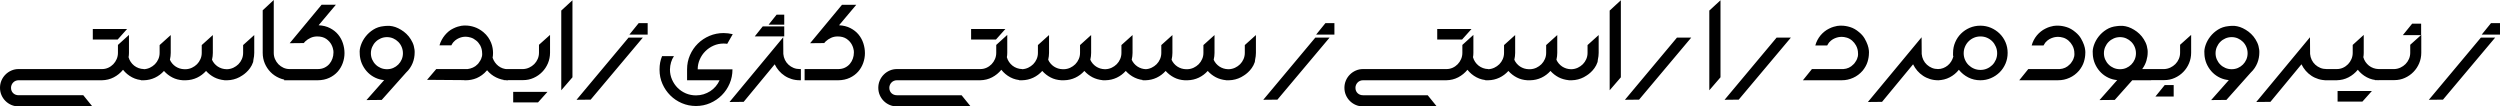 <?xml version="1.0" encoding="UTF-8"?>
<!DOCTYPE svg PUBLIC "-//W3C//DTD SVG 1.1//EN" "http://www.w3.org/Graphics/SVG/1.1/DTD/svg11.dtd">
<!-- Creator: CorelDRAW -->
<svg xmlns="http://www.w3.org/2000/svg" xml:space="preserve" width="100%" height="100%" version="1.1" style="shape-rendering:geometricPrecision; text-rendering:geometricPrecision; image-rendering:optimizeQuality; fill-rule:evenodd; clip-rule:evenodd"
viewBox="0 0 5896.35 250.94"
 xmlns:xlink="http://www.w3.org/1999/xlink"
 xmlns:xodm="http://www.corel.com/coreldraw/odm/2003">
 <defs>
  <style type="text/css">
   <![CDATA[
    .fil0 {fill:black;fill-rule:nonzero}
   ]]>
  </style>
 </defs>
 <g id="Layer_x0020_1">
  <path class="fil0" d="M43.94 162.89l178.22 0 0 26.39 -178.22 0c-2.61,0 -5,0.44 -7.17,1.39 -2.17,0.94 -4.06,2.17 -5.61,3.83 -1.61,1.61 -2.83,3.5 -3.78,5.67 -0.89,2.17 -1.39,4.44 -1.39,6.83 0,5.22 1.72,9.44 5.06,12.72 3.39,3.22 7.67,4.89 12.89,4.89l152.5 0 21.33 26.33 -173.83 0c-6.11,0 -11.78,-1.11 -17.11,-3.39 -5.33,-2.28 -10,-5.44 -14,-9.44 -4,-4 -7.17,-8.67 -9.44,-14 -2.28,-5.33 -3.39,-11 -3.39,-17.11 0,-5.94 1.11,-11.61 3.39,-17 2.28,-5.33 5.44,-10.06 9.44,-14.06 4,-4.06 8.67,-7.22 14,-9.56 5.33,-2.33 11,-3.5 17.11,-3.5zm4813.9 0c9.44,-0.61 17.33,-4.28 23.61,-10.89 0.89,-0.78 1.61,-1.44 2.11,-2.11 0.56,-0.67 1.11,-1.39 1.67,-2.28 2.28,-3.06 3.89,-5.83 4.94,-8.39 1,-2.56 1.72,-4.78 2.06,-6.67 0.28,-1.89 0.44,-3.44 0.39,-4.61 -0.06,-1.22 -0.11,-2 -0.11,-2.33 0,-6.5 -1.56,-12.61 -4.72,-18.39 -1.17,-2.17 -2.56,-4.22 -4.11,-6.17 -1.61,-1.94 -3.28,-3.72 -5.17,-5.39 -4,-3.33 -8.17,-5.67 -12.5,-6.89 -4.33,-1.28 -8.44,-1.89 -12.22,-1.89 -0.67,0 -2,0.11 -4.06,0.28 -2.06,0.17 -4.5,0.61 -7.33,1.44 -2.83,0.83 -5.83,2.11 -9.06,3.89 -3.17,1.83 -6.22,4.39 -9.17,7.72 -0.89,1.22 -1.61,2.33 -2.28,3.44 -0.67,1.11 -1.33,2.28 -2.11,3.56l-28 0c2.39,-8.78 6.5,-16.72 12.39,-23.89 5.83,-6.83 12.5,-12.11 20,-15.78 3.89,-2 7.44,-3.39 10.67,-4.33 3.17,-0.94 6.06,-1.61 8.56,-2.06 2.5,-0.39 4.61,-0.61 6.33,-0.61 1.72,0 3.11,0 4.06,0 6.17,0 12.94,1.11 20.17,3.33 7.28,2.22 14.33,6.22 21.17,12.11 5.44,4.44 9.72,9.33 12.89,14.72 3.11,5.39 5.5,10.5 7.17,15.28 1.61,4.83 2.61,9.11 2.89,12.72 0.33,3.61 0.39,5.94 0.17,6.89 0,6.22 -1.06,12.89 -3.22,20.06 -2.17,7.17 -6.06,14.17 -11.56,21 -6.5,7.5 -14,13.11 -22.5,16.89 -8.44,3.83 -17.28,5.72 -26.5,5.72l-91.94 0 21.28 -26.39 74.06 0zm215.67 0l0 26.39 -44.44 0 -41.33 46.39 -35.94 0.33 41.67 -47.06c-7.17,-0.67 -14,-2.44 -20.44,-5.44 -6.44,-3 -12.22,-6.94 -17.22,-11.78 -5.06,-4.89 -9.28,-10.56 -12.61,-16.94 -3.39,-6.39 -5.61,-13.33 -6.72,-20.83 -0.22,-1.5 -0.33,-2.94 -0.44,-4.33 -0.11,-1.33 -0.17,-2.78 -0.17,-4.28 -0.56,-5.67 0.39,-12 2.83,-19.06 2.44,-7.06 6.11,-13.78 11.06,-20.11 4.94,-6.33 11,-11.78 18.22,-16.33 7.22,-4.56 15.39,-7.28 24.5,-8.17 1.56,-0.22 2.94,-0.39 4.33,-0.5 1.33,-0.11 2.67,-0.17 4,-0.17 3.78,-0.28 7.89,0 12.33,0.94 4.44,0.89 8.94,2.44 13.44,4.61 4.5,2.17 8.94,4.89 13.28,8.11 4.33,3.28 8.22,7.06 11.72,11.33 3.44,4.28 6.39,9.06 8.83,14.22 2.44,5.22 4,10.83 4.67,16.78 0.22,1.22 0.33,2.39 0.33,3.5 0,1.17 0,2.33 0,3.5 0,6 -1,12.33 -2.94,19.06 -1.94,6.72 -5.28,13.33 -9.94,19.83l21 0zm-111.33 -37.28c0,5.22 1,10.11 3,14.67 2.06,4.56 4.72,8.56 8.17,11.94 3.39,3.44 7.44,6.11 12.06,8.11 4.61,1.94 9.5,2.89 14.72,2.89 5.22,0 10.11,-0.94 14.67,-2.89 4.56,-2 8.5,-4.67 11.94,-8.11 3.39,-3.39 6.11,-7.39 8.06,-11.94 1.94,-4.56 2.94,-9.44 2.94,-14.67 0,-5.17 -1,-10.11 -2.94,-14.78 -1.94,-4.67 -4.67,-8.72 -8.06,-12.11 -3.44,-3.44 -7.39,-6.17 -11.94,-8.17 -4.56,-2 -9.44,-3 -14.67,-3 -5.22,0 -10.11,1 -14.72,3 -4.61,2 -8.67,4.72 -12.06,8.17 -3.44,3.39 -6.11,7.44 -8.17,12.11 -2,4.67 -3,9.61 -3,14.78zm121.44 102.06l21.94 -27 21.17 0 0 27 -43.11 0zm-25.11 -64.78l45.94 0c5.06,-0.22 9.89,-1.39 14.39,-3.5 4.5,-2.11 8.44,-4.83 11.89,-8.28 3.39,-3.44 6.11,-7.44 8.11,-12.06 2,-4.61 3,-9.5 3,-14.72l0 -18.72 26.06 -23.28 0 42c0,8.78 -1.67,17.11 -4.94,24.89 -3.33,7.83 -7.83,14.67 -13.61,20.5 -5.72,5.89 -12.44,10.56 -20.17,14 -7.72,3.5 -15.94,5.22 -24.72,5.22l-45.94 0 0 -26.06zm197.28 -101.22c1.56,-0.22 2.94,-0.39 4.33,-0.5 1.33,-0.11 2.67,-0.17 4,-0.17 3.78,-0.28 7.89,0 12.33,0.94 4.44,0.89 8.94,2.44 13.44,4.61 4.5,2.17 8.94,4.89 13.28,8.11 4.33,3.28 8.22,7.06 11.72,11.33 3.44,4.28 6.39,9.06 8.83,14.22 2.44,5.22 4,10.83 4.67,16.78 0.22,1.22 0.33,2.44 0.33,3.67 0,1.28 0,2.5 0,3.67 0,3.89 -0.39,7.94 -1.17,12.06 -0.72,4.11 -1.94,8.22 -3.56,12.28 -1.67,4.06 -3.72,8 -6.28,11.78 -2.56,3.83 -5.61,7.39 -9.22,10.78l-57.44 64.44 -35.94 0.33 41.67 -47.06c-7.17,-0.67 -14,-2.44 -20.44,-5.44 -6.44,-3 -12.22,-6.94 -17.22,-11.78 -5.06,-4.89 -9.28,-10.56 -12.61,-16.94 -3.39,-6.39 -5.61,-13.33 -6.72,-20.83 -0.22,-1.5 -0.33,-2.94 -0.44,-4.33 -0.11,-1.33 -0.17,-2.78 -0.17,-4.28 -0.56,-5.67 0.39,-12 2.83,-19.06 2.44,-7.06 6.11,-13.78 11.06,-20.11 4.94,-6.33 11,-11.78 18.22,-16.33 7.22,-4.56 15.39,-7.28 24.5,-8.17zm-30.28 63.94c0,5.22 1,10.11 3,14.67 2.06,4.56 4.72,8.56 8.17,11.94 3.39,3.44 7.44,6.11 12.06,8.11 4.61,1.94 9.5,2.89 14.72,2.89 5.22,0 10.11,-0.94 14.67,-2.89 4.56,-2 8.5,-4.67 11.94,-8.11 3.39,-3.39 6.11,-7.39 8.06,-11.94 1.94,-4.56 2.94,-9.44 2.94,-14.67 0,-5.17 -1,-10.11 -2.94,-14.78 -1.94,-4.67 -4.67,-8.72 -8.06,-12.11 -3.44,-3.44 -7.39,-6.17 -11.94,-8.17 -4.56,-2 -9.44,-3 -14.67,-3 -5.22,0 -10.11,1 -14.72,3 -4.61,2 -8.67,4.72 -12.06,8.17 -3.44,3.39 -6.11,7.44 -8.17,12.11 -2,4.67 -3,9.61 -3,14.78zm96 114.94l126.67 -152.67 0.28 39.39c0.44,5 1.72,9.67 3.83,14 2.11,4.33 4.94,8.11 8.39,11.28 3.5,3.22 7.44,5.72 12,7.61 4.5,1.83 9.33,2.72 14.56,2.72l2.61 0 0 26.39 -2.61 0c-6.72,0 -13.11,-0.94 -19.06,-2.78 -5.94,-1.83 -11.5,-4.39 -16.5,-7.72 -5.06,-3.33 -9.56,-7.28 -13.56,-11.89 -3.94,-4.61 -7.28,-9.67 -10,-15.22l-73.22 88.56 -33.39 0.33zm191.78 -25.89l80.89 0 -22.28 24.89 -58.61 0 0 -24.89zm96.67 -25.39c-10.06,-0.22 -19.28,-2.5 -27.67,-6.94 -8.33,-4.39 -15.44,-10.33 -21.33,-17.78 -6.06,7.44 -13.33,13.39 -21.78,17.78 -8.5,4.44 -17.78,6.72 -27.83,6.94l-28.17 0 0 -26.39 28.17 0c5.22,0 10.06,-1 14.61,-3.06 4.61,-2.06 8.56,-4.89 12,-8.39 3.39,-3.56 6.11,-7.61 8.06,-12.22 1.94,-4.61 2.94,-9.44 2.94,-14.56l0 -18.72 26 -23.61 0 42.33c0,3.89 -0.33,7.33 -0.94,10.22 1.06,4.06 2.78,7.72 5.06,11.11 2.28,3.33 4.94,6.28 8.11,8.78 3.17,2.5 6.67,4.44 10.56,5.83 3.94,1.44 8,2.17 12.22,2.28l0 26.39zm57.28 -106.44l21.94 -27 21.17 0 0 27 -43.11 0zm-65.94 80.06l45.94 0c5.06,-0.22 9.89,-1.39 14.39,-3.5 4.5,-2.11 8.44,-4.83 11.89,-8.28 3.39,-3.44 6.11,-7.44 8.11,-12.06 2,-4.61 3,-9.5 3,-14.72l0 -18.72 26.06 -23.28 0 42c0,8.78 -1.67,17.11 -4.94,24.89 -3.33,7.83 -7.83,14.67 -13.61,20.5 -5.72,5.89 -12.44,10.56 -20.17,14 -7.72,3.5 -15.94,5.22 -24.72,5.22l-45.94 0 0 -26.06zm251.94 -81.33l21.94 -27.06 21.17 0 0 27.06 -43.11 0zm-124.67 153.78l122.72 -146.67 33.67 0 -123.06 146.33 -33.33 0.33zm-5509.68 -167l80.89 0 -22.28 24.89 -58.61 0 0 -24.89zm120.28 120.94c-10.06,-0.22 -19.28,-2.5 -27.67,-6.94 -8.33,-4.39 -15.44,-10.33 -21.33,-17.78 -6.06,7.44 -13.33,13.39 -21.78,17.78 -8.5,4.44 -17.78,6.72 -27.83,6.94l-28.17 0 0 -26.39 28.17 0c5.22,0 10.06,-1 14.61,-3.06 4.61,-2.06 8.56,-4.89 12,-8.39 3.39,-3.56 6.11,-7.61 8.06,-12.22 1.94,-4.61 2.94,-9.44 2.94,-14.56l0 -18.72 26 -23.61 0 42.33c0,3.89 -0.33,7.33 -0.94,10.22 1.06,4.06 2.78,7.72 5.06,11.11 2.28,3.33 4.94,6.28 8.11,8.78 3.17,2.5 6.67,4.44 10.56,5.83 3.94,1.44 8,2.17 12.22,2.28l0 26.39zm257.83 -42.94c-1.83,5.39 -4.22,10.11 -7.17,14.11 -2.89,4.06 -5.94,7.5 -9.11,10.33 -3.11,2.89 -6.17,5.22 -9,7 -2.89,1.83 -5.22,3.22 -6.94,4.17 -4.33,2.28 -8.94,4.06 -13.72,5.28 -4.83,1.28 -9.89,1.94 -15.06,2.06l-6.83 0 0 -0.17c-8.83,-0.89 -16.83,-3.17 -24.06,-6.89 -7.17,-3.78 -13.56,-8.72 -19.11,-14.94 -6.06,6.78 -13.17,12.06 -21.22,15.89 -8.11,3.83 -16.89,5.89 -26.44,6.11l-6.83 0c-9.22,-0.56 -17.56,-2.72 -25,-6.61 -7.44,-3.83 -14,-8.94 -19.78,-15.39 -6.06,6.78 -13.17,12.06 -21.22,15.89 -8.11,3.83 -16.89,5.89 -26.44,6.11l-6.83 0 0.78 -26.06 6.06 0c5.06,-0.22 9.89,-1.39 14.39,-3.5 4.5,-2.11 8.44,-4.89 11.89,-8.28 3.39,-3.44 6.11,-7.44 8.11,-12.06 2,-4.61 3,-9.5 3,-14.72l0 -18.39 26.22 -23.61 0 42c0,5.22 -0.67,10.61 -1.94,16.28 1.39,3.22 3.28,6.22 5.61,8.94 2.33,2.72 4.94,5.06 7.89,7 2.94,1.94 6.17,3.44 9.61,4.56 3.5,1.11 7.11,1.67 10.89,1.78l3.61 0c5.11,-0.22 9.89,-1.39 14.39,-3.5 4.5,-2.11 8.44,-4.89 11.89,-8.28 3.39,-3.44 6.11,-7.44 8.11,-12.06 2.06,-4.61 3.06,-9.5 3.06,-14.72l0 -18.39 26.17 -23.61 0 42c0,5.22 -0.61,10.61 -1.94,16.28 1.44,3.22 3.28,6.22 5.61,8.94 2.33,2.72 5,5.06 7.89,7 2.94,1.94 6.17,3.44 9.61,4.56 3.5,1.11 7.11,1.67 10.89,1.78l2 0c5.06,-0.22 9.89,-1.39 14.39,-3.5 4.5,-2.11 8.44,-4.89 11.89,-8.28 3.39,-3.44 6.11,-7.44 8.11,-12.06 2,-4.61 3,-9.5 3,-14.72l0 -18.39 26.22 -23.61 0 42c0,5.22 -0.67,10.61 -1.94,16.28l-0.67 5.39zm86.39 42.94c-9,-0.22 -17.39,-2.06 -25.11,-5.44 -7.78,-3.44 -14.5,-8.06 -20.17,-13.83 -5.72,-5.83 -10.22,-12.61 -13.56,-20.33 -3.28,-7.78 -4.94,-16.11 -4.94,-25l0 -100.44 26.06 -24.22 0 124.67c0,5.11 0.94,9.94 2.89,14.56 2,4.61 4.67,8.67 8.06,12.22 3.44,3.5 7.44,6.33 12,8.39 4.56,2.06 9.5,3.06 14.78,3.06l0 26.39zm-13.17 -26.39l78.94 0c6.17,0 11.61,-1.11 16.28,-3.39 4.67,-2.28 8.56,-5.28 11.61,-8.94 3.11,-3.72 5.44,-7.83 7,-12.39 1.61,-4.56 2.39,-9.06 2.39,-13.5 0,-0.11 0,-0.61 0.06,-1.56 0.06,-0.94 0,-2.22 -0.22,-3.89 -0.22,-1.72 -0.67,-3.67 -1.33,-5.94 -0.61,-2.28 -1.67,-4.83 -3.06,-7.67 -2.83,-5.5 -7.06,-10.17 -12.61,-14 -5.61,-3.78 -12.61,-5.67 -21.11,-5.67 -5.5,0 -10.67,1.06 -15.44,3.22 -4.78,2.17 -9.06,5 -12.83,8.5l-3.44 3.89 -33.22 0.33 75.22 -90.67 33.67 0 -40.67 48.33c10.28,0.56 19.28,2.78 26.94,6.78 7.61,3.94 14,8.94 19.06,15.06 5,6.06 8.78,12.94 11.28,20.56 2.5,7.67 3.78,15.44 3.78,23.39 0,7.89 -1.39,15.67 -4.11,23.28 -2.72,7.56 -6.67,14.33 -11.94,20.33 -5.28,5.94 -11.83,10.83 -19.78,14.56 -7.94,3.72 -17.11,5.67 -27.5,5.78l-78.94 0 0 -26.39zm234.83 -101.22c1.56,-0.22 2.94,-0.39 4.33,-0.5 1.33,-0.11 2.67,-0.17 4,-0.17 3.78,-0.28 7.89,0 12.33,0.94 4.44,0.89 8.94,2.44 13.44,4.61 4.5,2.17 8.94,4.89 13.28,8.11 4.33,3.28 8.22,7.06 11.72,11.33 3.44,4.28 6.39,9.06 8.83,14.22 2.44,5.22 4,10.83 4.67,16.78 0.22,1.22 0.33,2.44 0.33,3.67 0,1.28 0,2.5 0,3.67 0,3.89 -0.39,7.94 -1.17,12.06 -0.72,4.11 -1.94,8.22 -3.56,12.28 -1.67,4.06 -3.72,8 -6.28,11.78 -2.56,3.83 -5.61,7.39 -9.22,10.78l-57.44 64.44 -35.94 0.33 41.67 -47.06c-7.17,-0.67 -14,-2.44 -20.44,-5.44 -6.44,-3 -12.22,-6.94 -17.22,-11.78 -5.06,-4.89 -9.28,-10.56 -12.61,-16.94 -3.39,-6.39 -5.61,-13.33 -6.72,-20.83 -0.22,-1.5 -0.33,-2.94 -0.44,-4.33 -0.11,-1.33 -0.17,-2.78 -0.17,-4.28 -0.56,-5.67 0.39,-12 2.83,-19.06 2.44,-7.06 6.11,-13.78 11.06,-20.11 4.94,-6.33 11,-11.78 18.22,-16.33 7.22,-4.56 15.39,-7.28 24.5,-8.17zm-30.28 63.94c0,5.22 1,10.11 3,14.67 2.06,4.56 4.72,8.56 8.17,11.94 3.39,3.44 7.44,6.11 12.06,8.11 4.61,1.94 9.5,2.89 14.72,2.89 5.22,0 10.11,-0.94 14.67,-2.89 4.56,-2 8.5,-4.67 11.94,-8.11 3.39,-3.39 6.11,-7.39 8.06,-11.94 1.94,-4.56 2.94,-9.44 2.94,-14.67 0,-5.17 -1,-10.11 -2.94,-14.78 -1.94,-4.67 -4.67,-8.72 -8.06,-12.11 -3.44,-3.44 -7.39,-6.17 -11.94,-8.17 -4.56,-2 -9.44,-3 -14.67,-3 -5.22,0 -10.11,1 -14.72,3 -4.61,2 -8.67,4.72 -12.06,8.17 -3.44,3.39 -6.11,7.44 -8.17,12.11 -2,4.67 -3,9.61 -3,14.78zm322.73 64c-9.89,-0.56 -19,-2.89 -27.33,-7 -8.39,-4.11 -15.5,-9.78 -21.33,-16.94l-0.67 0.67c-3.56,4.22 -7.39,7.83 -11.44,10.72 -4.11,2.94 -8.22,5.28 -12.44,7.11 -4.28,1.78 -8.56,3.06 -12.89,3.89 -4.33,0.83 -8.5,1.22 -12.5,1.22 -0.89,0 -1.83,0 -2.78,0 -1,0 -1.94,-0.11 -2.94,-0.33l-85.94 -0.67 21.67 -25.39 73.89 0c4.22,-0.5 8.39,-1.67 12.5,-3.5 4.17,-1.78 7.78,-4.33 10.94,-7.72 0.83,-0.72 1.56,-1.44 2,-2.11 0.5,-0.67 1,-1.39 1.56,-2.28 2.28,-3.06 3.94,-5.83 5,-8.39 1,-2.56 1.72,-4.78 2.11,-6.67 0.33,-1.89 0.5,-3.44 0.39,-4.61 -0.11,-1.22 -0.17,-2 -0.17,-2.28 0,-6.44 -1.5,-12.56 -4.56,-18.39 -1.39,-2.17 -2.83,-4.22 -4.22,-6.11 -1.44,-1.89 -3.17,-3.61 -5.22,-5.17 -4,-3.33 -8.22,-5.72 -12.61,-7.06 -4.39,-1.33 -8.61,-2.06 -12.61,-2.06 -0.56,0 -1.83,0.11 -3.83,0.28 -2,0.17 -4.39,0.61 -7.17,1.44 -2.78,0.83 -5.72,2.11 -8.83,3.89 -3.17,1.83 -6.22,4.39 -9.17,7.78 -1.61,2.06 -3.06,4.39 -4.39,7l-28 0c1.33,-4.56 3.06,-8.83 5.22,-12.78 2.17,-4 4.67,-7.72 7.5,-11.17 2.83,-3.39 5.83,-6.39 9.06,-9.06 3.17,-2.67 6.72,-4.89 10.61,-6.72 3.94,-1.94 7.5,-3.39 10.67,-4.33 3.22,-0.94 6.06,-1.61 8.5,-2.06 2.44,-0.39 4.5,-0.61 6.17,-0.61 1.67,0 2.89,0 3.67,0 6.72,0 13.72,1.17 20.89,3.56 7.22,2.39 14.28,6.33 21.11,11.89 4.67,3.89 8.44,8 11.39,12.28 2.94,4.28 5.28,8.61 7,12.94 1.72,4.33 2.94,8.56 3.56,12.61 0.67,4.06 1,7.78 1,11.17 0,4.11 -0.33,7.94 -1,11.56 2.72,7.89 7.22,14.33 13.5,19.28 6.33,4.94 13.72,7.5 22.17,7.72l0 26.39zm12.89 27l80.89 0 -22.33 24.89 -58.56 0 0 -24.89zm-22.5 -53.72l45.94 0c5.06,-0.22 9.89,-1.39 14.39,-3.5 4.5,-2.11 8.44,-4.83 11.89,-8.28 3.39,-3.44 6.11,-7.44 8.11,-12.06 2,-4.61 3,-9.5 3,-14.72l0 -18.72 26.06 -23.28 0 42c0,8.78 -1.67,17.11 -4.94,24.89 -3.33,7.83 -7.83,14.67 -13.61,20.5 -5.72,5.89 -12.44,10.56 -20.17,14 -7.72,3.5 -15.94,5.22 -24.72,5.22l-45.94 0 0 -26.06zm135.89 50l0 -188 26.39 -24.28 0 181.67 -26.39 30.61zm160.67 -131.33l21.94 -27.06 21.17 0 0 27.06 -43.11 0zm-124.67 153.78l122.72 -146.67 33.67 0 -123.06 146.33 -33.33 0.33zm260.72 -46.06l0 -25.72c0,-11.94 2.28,-23.11 6.83,-33.5 4.56,-10.44 10.72,-19.5 18.56,-27.22 7.78,-7.67 16.94,-13.78 27.39,-18.22 10.5,-4.44 21.56,-6.67 33.28,-6.67 3.5,0 7.06,0.22 10.67,0.67 3.67,0.44 7.33,1.06 11,1.94l-13 22.78c-1.56,-0.22 -3,-0.39 -4.33,-0.5 -1.33,-0.11 -2.78,-0.17 -4.33,-0.17 -8.33,0 -16.22,1.67 -23.56,4.89 -7.39,3.28 -13.83,7.67 -19.39,13.22 -5.56,5.5 -9.94,11.94 -13.17,19.33 -3.28,7.39 -4.89,15.22 -4.89,23.44l82 0 0 0.33c0,11.72 -2.22,22.83 -6.72,33.28 -4.5,10.5 -10.67,19.61 -18.5,27.44 -7.78,7.78 -16.94,14 -27.39,18.56 -10.5,4.56 -21.67,6.83 -33.44,6.83 -11.72,0 -22.83,-2.22 -33.22,-6.67 -10.44,-4.44 -19.56,-10.56 -27.33,-18.33 -7.83,-7.78 -14,-16.83 -18.56,-27.17 -4.56,-10.39 -6.83,-21.44 -6.83,-33.28l0 -1c0,-5.56 0.44,-10.89 1.44,-16.11 1,-5.22 2.5,-10.28 4.56,-15.11l28 0c-5.94,8.89 -9.11,19.39 -9.44,31.56 0,8.44 1.61,16.39 4.89,23.83 3.28,7.44 7.67,13.94 13.17,19.44 5.56,5.56 12.06,9.89 19.44,13.06 7.44,3.11 15.39,4.72 23.89,4.72 6.28,0 12.22,-0.89 17.89,-2.61 5.61,-1.78 10.89,-4.17 15.72,-7.28 4.78,-3.06 9.11,-6.83 12.83,-11.22 3.72,-4.39 6.83,-9.22 9.22,-14.56l-76.67 0zm229.17 -127.11l0 23.61 -69.5 0 18.83 -23.61 50.67 0zm0 -27.67l0 23.61 -36.83 0 18.89 -23.61 17.94 0zm-129.11 206.06l126.67 -152.67 0.28 39.39c0.44,5 1.72,9.67 3.83,14 2.11,4.33 4.94,8.11 8.39,11.28 3.5,3.22 7.44,5.72 12,7.61 4.5,1.83 9.33,2.72 14.56,2.72l2.61 0 0 26.39 -2.61 0c-6.72,0 -13.11,-0.94 -19.06,-2.78 -5.94,-1.83 -11.5,-4.39 -16.5,-7.72 -5.06,-3.33 -9.56,-7.28 -13.56,-11.89 -3.94,-4.61 -7.28,-9.67 -10,-15.22l-73.22 88.56 -33.39 0.33zm177.11 -77.67l78.94 0c6.17,0 11.61,-1.11 16.28,-3.39 4.67,-2.28 8.56,-5.28 11.61,-8.94 3.11,-3.72 5.44,-7.83 7,-12.39 1.61,-4.56 2.39,-9.06 2.39,-13.5 0,-0.11 0,-0.61 0.06,-1.56 0.06,-0.94 0,-2.22 -0.22,-3.89 -0.22,-1.72 -0.67,-3.67 -1.33,-5.94 -0.61,-2.28 -1.67,-4.83 -3.06,-7.67 -2.83,-5.5 -7.06,-10.17 -12.61,-14 -5.61,-3.78 -12.61,-5.67 -21.11,-5.67 -5.5,0 -10.67,1.06 -15.44,3.22 -4.78,2.17 -9.06,5 -12.83,8.5l-3.44 3.89 -33.22 0.33 75.22 -90.67 33.67 0 -40.67 48.33c10.28,0.56 19.28,2.78 26.94,6.78 7.61,3.94 14,8.94 19.06,15.06 5,6.06 8.78,12.94 11.28,20.56 2.5,7.67 3.78,15.44 3.78,23.39 0,7.89 -1.39,15.67 -4.11,23.28 -2.72,7.56 -6.67,14.33 -11.94,20.33 -5.28,5.94 -11.83,10.83 -19.78,14.56 -7.94,3.72 -17.11,5.67 -27.5,5.78l-78.94 0 0 -26.39zm217.78 0l178.22 0 0 26.39 -178.22 0c-2.61,0 -5,0.44 -7.17,1.39 -2.17,0.94 -4.06,2.17 -5.61,3.83 -1.61,1.61 -2.83,3.5 -3.78,5.67 -0.89,2.17 -1.39,4.44 -1.39,6.83 0,5.22 1.72,9.44 5.06,12.72 3.39,3.22 7.67,4.89 12.89,4.89l152.5 0 21.33 26.33 -173.83 0c-6.11,0 -11.78,-1.11 -17.11,-3.39 -5.33,-2.28 -10,-5.44 -14,-9.44 -4,-4 -7.17,-8.67 -9.44,-14 -2.28,-5.33 -3.39,-11 -3.39,-17.11 0,-5.94 1.11,-11.61 3.39,-17 2.28,-5.33 5.44,-10.06 9.44,-14.06 4,-4.06 8.67,-7.22 14,-9.56 5.33,-2.33 11,-3.5 17.11,-3.5zm174.94 -94.56l80.89 0 -22.28 24.89 -58.61 0 0 -24.89zm120.28 120.94c-10.06,-0.22 -19.28,-2.5 -27.67,-6.94 -8.33,-4.39 -15.44,-10.33 -21.33,-17.78 -6.06,7.44 -13.33,13.39 -21.78,17.78 -8.5,4.44 -17.78,6.72 -27.83,6.94l-28.17 0 0 -26.39 28.17 0c5.22,0 10.06,-1 14.61,-3.06 4.61,-2.06 8.56,-4.89 12,-8.39 3.39,-3.56 6.11,-7.61 8.06,-12.22 1.94,-4.61 2.94,-9.44 2.94,-14.56l0 -18.72 26 -23.61 0 42.33c0,3.89 -0.33,7.33 -0.94,10.22 1.06,4.06 2.78,7.72 5.06,11.11 2.28,3.33 4.94,6.28 8.11,8.78 3.17,2.5 6.67,4.44 10.56,5.83 3.94,1.44 8,2.17 12.22,2.28l0 26.39zm292.5 0c-9.89,-0.22 -18.83,-2.28 -26.83,-6.11 -8.06,-3.83 -15.11,-9.11 -21.17,-15.89 -6.06,6.78 -13.17,12.06 -21.22,15.89 -8.11,3.83 -16.94,5.89 -26.44,6.11l-6.83 0 0 -0.17c-8.83,-0.89 -16.83,-3.17 -24.06,-6.89 -7.17,-3.78 -13.56,-8.72 -19.11,-14.94 -6.06,6.78 -13.17,12.06 -21.22,15.89 -8.11,3.83 -16.89,5.89 -26.44,6.11l-6.83 0c-9.22,-0.56 -17.56,-2.72 -25,-6.61 -7.44,-3.83 -14,-8.94 -19.78,-15.39 -6.06,6.78 -13.17,12.06 -21.22,15.89 -8.11,3.83 -16.89,5.89 -26.44,6.11l-6.83 0 0.78 -26.06 6.06 0c5.06,-0.22 9.89,-1.39 14.39,-3.5 4.5,-2.11 8.44,-4.89 11.89,-8.28 3.39,-3.44 6.11,-7.44 8.11,-12.06 2,-4.61 3,-9.5 3,-14.72l0 -18.39 26.22 -23.61 0 42c0,5.22 -0.67,10.61 -1.94,16.28 1.39,3.22 3.28,6.22 5.61,8.94 2.33,2.72 4.94,5.06 7.89,7 2.94,1.94 6.17,3.44 9.61,4.56 3.5,1.11 7.11,1.67 10.89,1.78l3.61 0c5.11,-0.22 9.89,-1.39 14.39,-3.5 4.5,-2.11 8.44,-4.89 11.89,-8.28 3.39,-3.44 6.11,-7.44 8.11,-12.06 2.06,-4.61 3.06,-9.5 3.06,-14.72l0 -18.39 26.17 -23.61 0 42c0,5.22 -0.61,10.61 -1.94,16.28 1.44,3.22 3.28,6.22 5.61,8.94 2.33,2.72 5,5.06 7.89,7 2.94,1.94 6.17,3.44 9.61,4.56 3.5,1.11 7.11,1.67 10.89,1.78l2 0c5.06,-0.22 9.89,-1.39 14.39,-3.5 4.5,-2.11 8.44,-4.89 11.89,-8.28 3.39,-3.44 6.11,-7.44 8.11,-12.06 2,-4.61 3,-9.5 3,-14.72l0 -18.39 26.22 -23.61 0 42c0,5.22 -0.67,10.61 -1.94,16.28 1.39,3.22 3.28,6.22 5.61,8.94 2.33,2.72 4.94,5.06 7.89,7 2.94,1.94 6.11,3.44 9.61,4.56 3.44,1.11 7.11,1.67 10.89,1.78l0 26.06zm256.33 -42.94c-1.83,5.39 -4.22,10.11 -7.17,14.11 -2.89,4.06 -5.94,7.5 -9.11,10.33 -3.11,2.89 -6.17,5.22 -9,7 -2.89,1.83 -5.22,3.22 -6.94,4.17 -4.33,2.28 -8.94,4.06 -13.72,5.28 -4.83,1.28 -9.89,1.94 -15.06,2.06l-6.83 0 0 -0.17c-8.83,-0.89 -16.83,-3.17 -24.06,-6.89 -7.17,-3.78 -13.56,-8.72 -19.11,-14.94 -6.06,6.78 -13.17,12.06 -21.22,15.89 -8.11,3.83 -16.89,5.89 -26.44,6.11l-6.83 0c-9.22,-0.56 -17.56,-2.72 -25,-6.61 -7.44,-3.83 -14,-8.94 -19.78,-15.39 -6.06,6.78 -13.17,12.06 -21.22,15.89 -8.11,3.83 -16.89,5.89 -26.44,6.11l-6.83 0 0.78 -26.06 6.06 0c5.06,-0.22 9.89,-1.39 14.39,-3.5 4.5,-2.11 8.44,-4.89 11.89,-8.28 3.39,-3.44 6.11,-7.44 8.11,-12.06 2,-4.61 3,-9.5 3,-14.72l0 -18.39 26.22 -23.61 0 42c0,5.22 -0.67,10.61 -1.94,16.28 1.39,3.22 3.28,6.22 5.61,8.94 2.33,2.72 4.94,5.06 7.89,7 2.94,1.94 6.17,3.44 9.61,4.56 3.5,1.11 7.11,1.67 10.89,1.78l3.61 0c5.11,-0.22 9.89,-1.39 14.39,-3.5 4.5,-2.11 8.44,-4.89 11.89,-8.28 3.39,-3.44 6.11,-7.44 8.11,-12.06 2.06,-4.61 3.06,-9.5 3.06,-14.72l0 -18.39 26.17 -23.61 0 42c0,5.22 -0.61,10.61 -1.94,16.28 1.44,3.22 3.28,6.22 5.61,8.94 2.33,2.72 5,5.06 7.89,7 2.94,1.94 6.17,3.44 9.61,4.56 3.5,1.11 7.11,1.67 10.89,1.78l2 0c5.06,-0.22 9.89,-1.39 14.39,-3.5 4.5,-2.11 8.44,-4.89 11.89,-8.28 3.39,-3.44 6.11,-7.44 8.11,-12.06 2,-4.61 3,-9.5 3,-14.72l0 -18.39 26.22 -23.61 0 42c0,5.22 -0.67,10.61 -1.94,16.28l-0.67 5.39zm144.67 -64.78l21.94 -27.06 21.17 0 0 27.06 -43.11 0zm-124.67 153.78l122.72 -146.67 33.67 0 -123.06 146.33 -33.33 0.33zm235.33 -72.44l178.22 0 0 26.39 -178.22 0c-2.61,0 -5,0.44 -7.17,1.39 -2.17,0.94 -4.06,2.17 -5.61,3.83 -1.61,1.61 -2.83,3.5 -3.78,5.67 -0.89,2.17 -1.39,4.44 -1.39,6.83 0,5.22 1.72,9.44 5.06,12.72 3.39,3.22 7.67,4.89 12.89,4.89l152.5 0 21.33 26.33 -173.83 0c-6.11,0 -11.78,-1.11 -17.11,-3.39 -5.33,-2.28 -10,-5.44 -14,-9.44 -4,-4 -7.17,-8.67 -9.44,-14 -2.28,-5.33 -3.39,-11 -3.39,-17.11 0,-5.94 1.11,-11.61 3.39,-17 2.28,-5.33 5.44,-10.06 9.44,-14.06 4,-4.06 8.67,-7.22 14,-9.56 5.33,-2.33 11,-3.5 17.11,-3.5zm174.94 -94.56l80.89 0 -22.28 24.89 -58.61 0 0 -24.89zm120.28 120.94c-10.06,-0.22 -19.28,-2.5 -27.67,-6.94 -8.33,-4.39 -15.44,-10.33 -21.33,-17.78 -6.06,7.44 -13.33,13.39 -21.78,17.78 -8.5,4.44 -17.78,6.72 -27.83,6.94l-28.17 0 0 -26.39 28.17 0c5.22,0 10.06,-1 14.61,-3.06 4.61,-2.06 8.56,-4.89 12,-8.39 3.39,-3.56 6.11,-7.61 8.06,-12.22 1.94,-4.61 2.94,-9.44 2.94,-14.56l0 -18.72 26 -23.61 0 42.33c0,3.89 -0.33,7.33 -0.94,10.22 1.06,4.06 2.78,7.72 5.06,11.11 2.28,3.33 4.94,6.28 8.11,8.78 3.17,2.5 6.67,4.44 10.56,5.83 3.94,1.44 8,2.17 12.22,2.28l0 26.39zm257.83 -42.94c-1.83,5.39 -4.22,10.11 -7.17,14.11 -2.89,4.06 -5.94,7.5 -9.11,10.33 -3.11,2.89 -6.17,5.22 -9,7 -2.89,1.83 -5.22,3.22 -6.94,4.17 -4.33,2.28 -8.94,4.06 -13.72,5.28 -4.83,1.28 -9.89,1.94 -15.06,2.06l-6.83 0 0 -0.17c-8.83,-0.89 -16.83,-3.17 -24.06,-6.89 -7.17,-3.78 -13.56,-8.72 -19.11,-14.94 -6.06,6.78 -13.17,12.06 -21.22,15.89 -8.11,3.83 -16.89,5.89 -26.44,6.11l-6.83 0c-9.22,-0.56 -17.56,-2.72 -25,-6.61 -7.44,-3.83 -14,-8.94 -19.78,-15.39 -6.06,6.78 -13.17,12.06 -21.22,15.89 -8.11,3.83 -16.89,5.89 -26.44,6.11l-6.83 0 0.78 -26.06 6.06 0c5.06,-0.22 9.89,-1.39 14.39,-3.5 4.5,-2.11 8.44,-4.89 11.89,-8.28 3.39,-3.44 6.11,-7.44 8.11,-12.06 2,-4.61 3,-9.5 3,-14.72l0 -18.39 26.22 -23.61 0 42c0,5.22 -0.67,10.61 -1.94,16.28 1.39,3.22 3.28,6.22 5.61,8.94 2.33,2.72 4.94,5.06 7.89,7 2.94,1.94 6.17,3.44 9.61,4.56 3.5,1.11 7.11,1.67 10.89,1.78l3.61 0c5.11,-0.22 9.89,-1.39 14.39,-3.5 4.5,-2.11 8.44,-4.89 11.89,-8.28 3.39,-3.44 6.11,-7.44 8.11,-12.06 2.06,-4.61 3.06,-9.5 3.06,-14.72l0 -18.39 26.17 -23.61 0 42c0,5.22 -0.61,10.61 -1.94,16.28 1.44,3.22 3.28,6.22 5.61,8.94 2.33,2.72 5,5.06 7.89,7 2.94,1.94 6.17,3.44 9.61,4.56 3.5,1.11 7.11,1.67 10.89,1.78l2 0c5.06,-0.22 9.89,-1.39 14.39,-3.5 4.5,-2.11 8.44,-4.89 11.89,-8.28 3.39,-3.44 6.11,-7.44 8.11,-12.06 2,-4.61 3,-9.5 3,-14.72l0 -18.39 26.22 -23.61 0 42c0,5.22 -0.67,10.61 -1.94,16.28l-0.67 5.39zm28.61 66.56l0 -188 26.39 -24.28 0 181.67 -26.39 30.61zm36 22.44l122.72 -146.67 33.67 0 -123.06 146.33 -33.33 0.33zm199 -22.44l0 -188 26.39 -24.28 0 181.67 -26.39 30.61zm36 22.44l122.72 -146.67 33.67 0 -123.06 146.33 -33.33 0.33zm280.06 -72.44c9.44,-0.61 17.33,-4.28 23.61,-10.89 0.89,-0.78 1.61,-1.44 2.11,-2.11 0.56,-0.67 1.11,-1.39 1.67,-2.28 2.28,-3.06 3.89,-5.83 4.94,-8.39 1,-2.56 1.72,-4.78 2.06,-6.67 0.28,-1.89 0.44,-3.44 0.39,-4.61 -0.06,-1.22 -0.11,-2 -0.11,-2.33 0,-6.5 -1.56,-12.61 -4.72,-18.39 -1.17,-2.17 -2.56,-4.22 -4.11,-6.17 -1.61,-1.94 -3.28,-3.72 -5.17,-5.39 -4,-3.33 -8.17,-5.67 -12.5,-6.89 -4.33,-1.28 -8.44,-1.89 -12.22,-1.89 -0.67,0 -2,0.11 -4.06,0.28 -2.06,0.17 -4.5,0.61 -7.33,1.44 -2.83,0.83 -5.83,2.11 -9.06,3.89 -3.17,1.83 -6.22,4.39 -9.17,7.72 -0.89,1.22 -1.61,2.33 -2.28,3.44 -0.67,1.11 -1.33,2.28 -2.11,3.56l-28 0c2.39,-8.78 6.5,-16.72 12.39,-23.89 5.83,-6.83 12.5,-12.11 20,-15.78 3.89,-2 7.44,-3.39 10.67,-4.33 3.17,-0.94 6.06,-1.61 8.56,-2.06 2.5,-0.39 4.61,-0.61 6.33,-0.61 1.72,0 3.11,0 4.06,0 6.17,0 12.94,1.11 20.17,3.33 7.28,2.22 14.33,6.22 21.17,12.11 5.44,4.44 9.72,9.33 12.89,14.72 3.11,5.39 5.5,10.5 7.17,15.28 1.61,4.83 2.61,9.11 2.89,12.72 0.33,3.61 0.39,5.94 0.17,6.89 0,6.22 -1.06,12.89 -3.22,20.06 -2.17,7.17 -6.06,14.17 -11.56,21 -6.5,7.5 -14,13.11 -22.5,16.89 -8.44,3.83 -17.28,5.72 -26.5,5.72l-91.94 0 21.28 -26.39 74.06 0zm57.94 77.67l126.67 -152.67 0.28 39.39c0.44,5 1.72,9.67 3.83,14 2.11,4.33 4.94,8.11 8.39,11.28 3.5,3.22 7.44,5.72 12,7.61 4.5,1.83 9.33,2.72 14.56,2.72l2.61 0 0 26.39 -2.61 0c-6.72,0 -13.11,-0.94 -19.06,-2.78 -5.94,-1.83 -11.5,-4.39 -16.5,-7.72 -5.06,-3.33 -9.56,-7.28 -13.56,-11.89 -3.94,-4.61 -7.28,-9.67 -10,-15.22l-73.22 88.56 -33.39 0.33zm265.17 -180c8.89,0 17.28,1.67 25.06,5 7.83,3.39 14.67,7.94 20.56,13.72 5.83,5.72 10.44,12.5 13.83,20.33 3.33,7.78 5,16.17 5,25.06 0,9 -1.67,17.44 -5,25.28 -3.39,7.89 -8,14.72 -13.83,20.56 -5.89,5.78 -12.72,10.39 -20.56,13.72 -7.78,3.39 -16.17,5.06 -25.06,5.06 -10.17,0 -19.67,-2.22 -28.39,-6.67 -8.72,-4.44 -16.17,-10.5 -22.22,-18.06 -5.83,7.44 -13.06,13.39 -21.56,17.78 -8.5,4.44 -17.89,6.72 -28.06,6.94l0 -26.39c4.44,0 8.61,-0.72 12.61,-2.28 3.94,-1.5 7.5,-3.61 10.72,-6.22 3.22,-2.67 5.94,-5.83 8.22,-9.44 2.28,-3.67 3.94,-7.56 5.06,-11.67 -0.56,-1.28 -0.78,-2.67 -0.72,-4.17 0.06,-1.44 0.06,-2.94 0.06,-4.44 0,-8.89 1.67,-17.28 5.06,-25.06 3.33,-7.83 7.94,-14.61 13.72,-20.33 5.83,-5.78 12.61,-10.33 20.44,-13.72 7.83,-3.33 16.17,-5 25.06,-5zm-39.22 65.06c0,5.44 1.06,10.56 3.11,15.33 2.06,4.78 4.89,8.94 8.44,12.44 3.61,3.5 7.78,6.33 12.56,8.39 4.78,2.06 9.94,3.11 15.44,3.11 5.56,0 10.67,-1.06 15.44,-3.11 4.78,-2.06 8.94,-4.89 12.5,-8.39 3.5,-3.5 6.28,-7.67 8.33,-12.44 2.11,-4.78 3.11,-9.89 3.11,-15.33 0,-5.5 -1,-10.67 -3.11,-15.5 -2.06,-4.83 -4.83,-9.06 -8.33,-12.61 -3.56,-3.61 -7.72,-6.44 -12.5,-8.5 -4.78,-2.06 -9.89,-3.06 -15.44,-3.06 -5.5,0 -10.67,1 -15.44,3.06 -4.78,2.06 -8.94,4.89 -12.56,8.5 -3.56,3.56 -6.39,7.78 -8.44,12.61 -2.06,4.83 -3.11,10 -3.11,15.5z"/>
 </g>
</svg>
